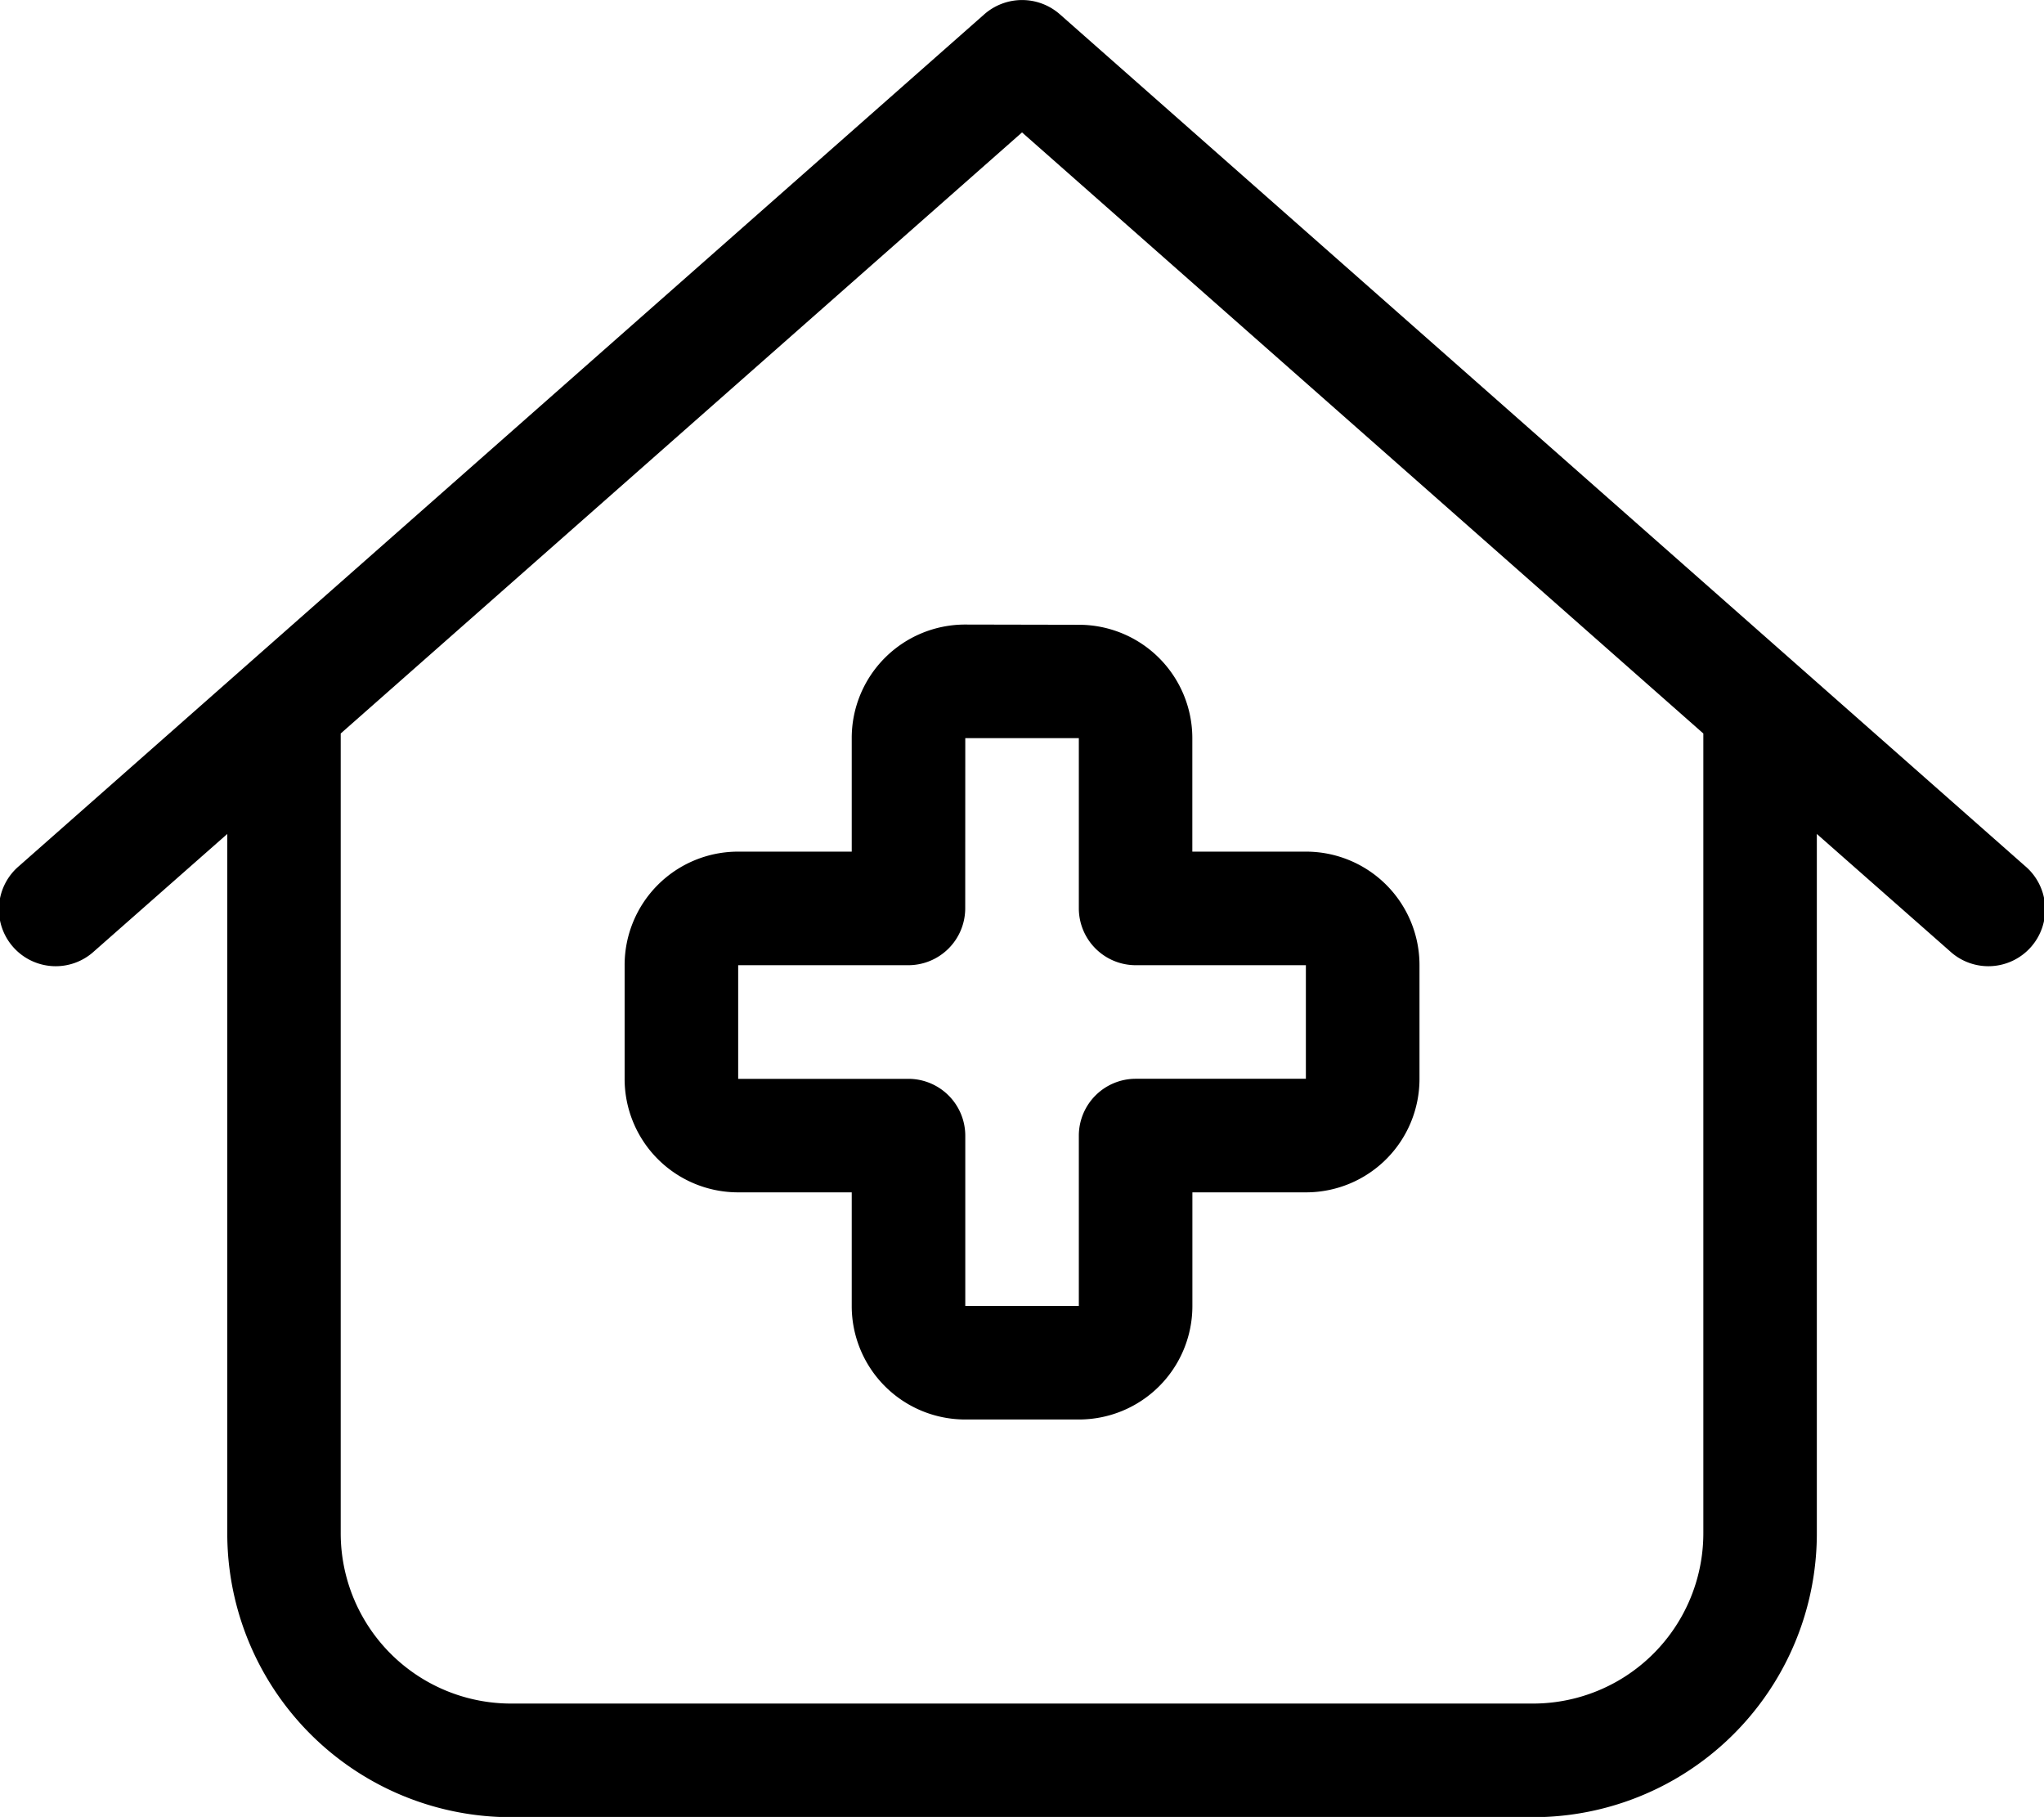 <svg xmlns="http://www.w3.org/2000/svg" width="35.371" height="31.437" viewBox="0 0 35.371 31.437">
  <g id="Icon-Medical-Centre" transform="translate(-637.132 -2051.278)">
    <path id="house-medical-light" d="M18.316.269a.99.99,0,0,0-1.3,0L.312,15.006a.983.983,0,1,0,1.3,1.474l2.3-2.026v12.1a4.911,4.911,0,0,0,4.912,4.912H26.507a4.911,4.911,0,0,0,4.912-4.912v-12.1l2.3,2.026a.983.983,0,1,0,1.3-1.474ZM5.875,26.55V12.716l11.79-10.4,11.79,10.4V26.55A2.948,2.948,0,0,1,26.507,29.5H8.823A2.948,2.948,0,0,1,5.875,26.55ZM16.683,10.831A1.963,1.963,0,0,0,14.718,12.8V14.76H12.753a1.963,1.963,0,0,0-1.965,1.965V18.69a1.963,1.963,0,0,0,1.965,1.965h1.965V22.62a1.963,1.963,0,0,0,1.965,1.965h1.965a1.963,1.963,0,0,0,1.965-1.965V20.655h1.965a1.963,1.963,0,0,0,1.965-1.965V16.725a1.963,1.963,0,0,0-1.965-1.965H20.612V12.8a1.963,1.963,0,0,0-1.965-1.965Zm0,1.965h1.965v2.947a.985.985,0,0,0,.982.982h2.947V18.69H19.63a.985.985,0,0,0-.982.982V22.62H16.683V19.673a.985.985,0,0,0-.982-.982H12.753V16.725H15.7a.985.985,0,0,0,.982-.982Z" transform="translate(637.153 2051.253)"/>
  </g>
</svg>
